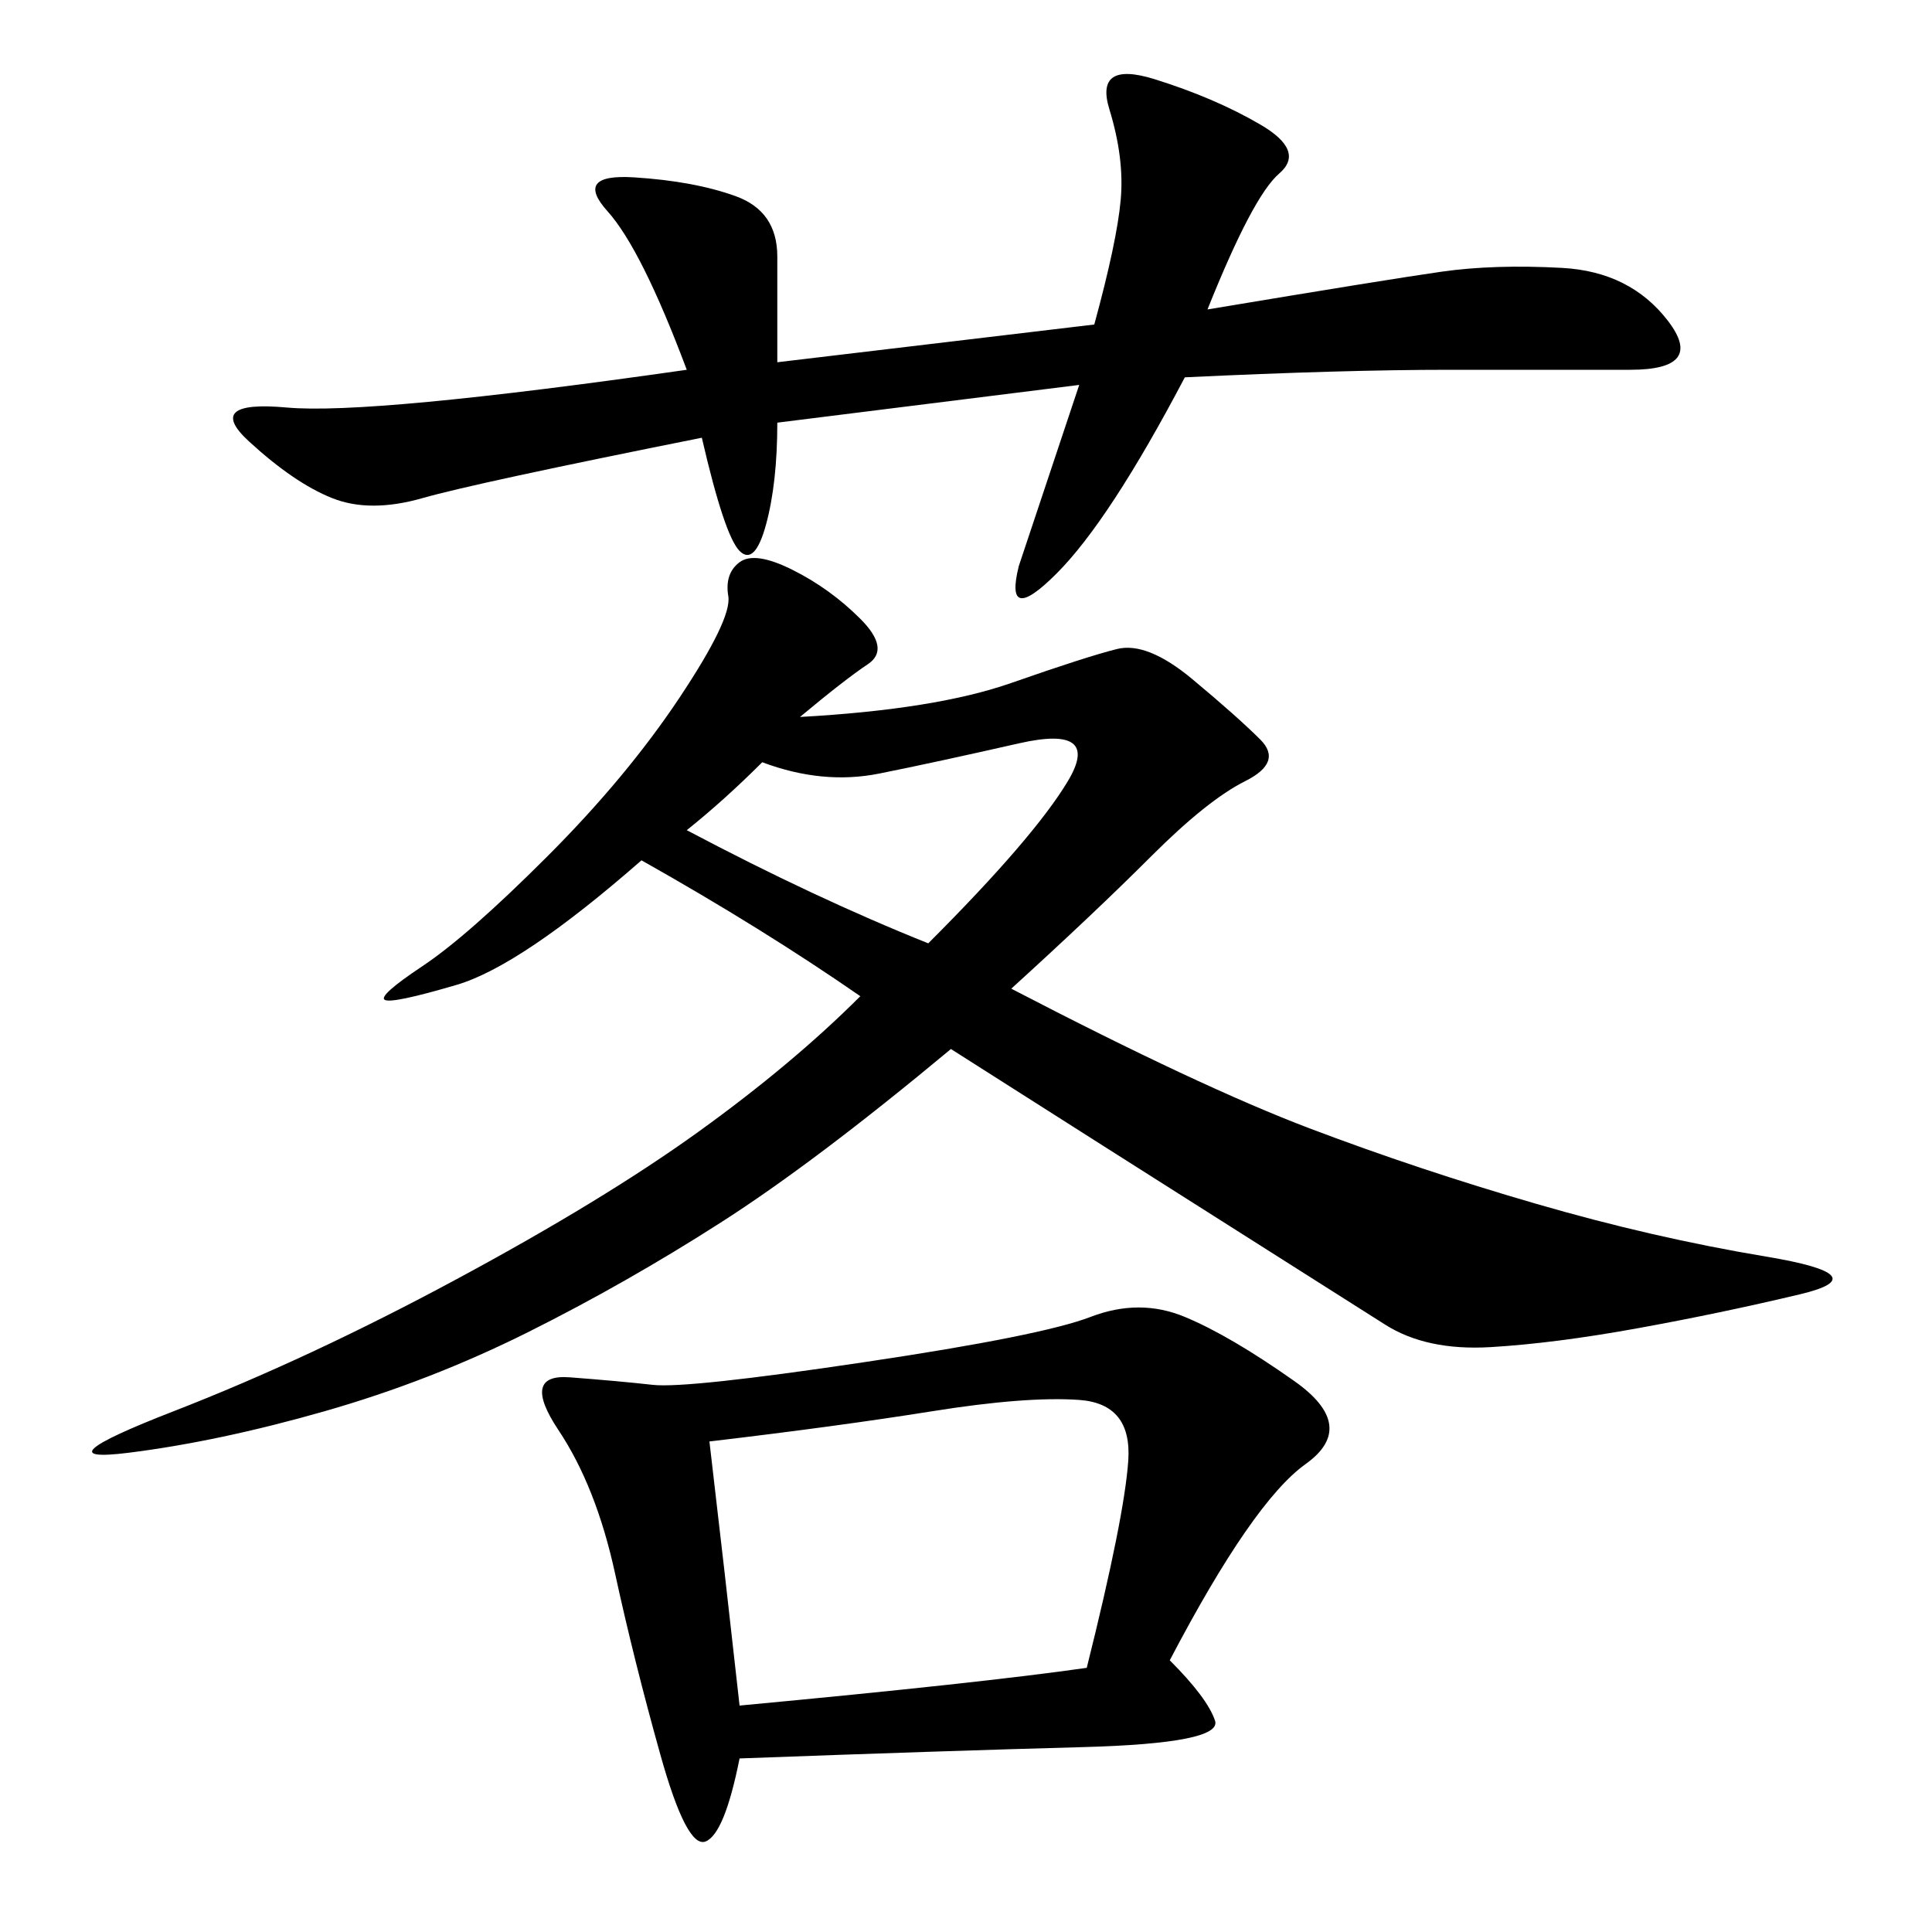 <svg xmlns="http://www.w3.org/2000/svg" xmlns:xlink="http://www.w3.org/1999/xlink" width="300" height="300"><path d="M133.59 154.69Q118.36 144.14 99.61 133.59L99.61 133.59Q80.86 150 70.90 152.93Q60.94 155.86 59.77 155.27Q58.59 154.69 65.63 150Q72.66 145.31 84.96 133.01Q97.27 120.70 105.47 108.40Q113.67 96.09 113.09 92.58Q112.50 89.06 114.84 87.30Q117.19 85.55 123.05 88.48Q128.91 91.41 133.59 96.09Q138.28 100.78 134.77 103.13Q131.25 105.47 124.22 111.33L124.22 111.33Q145.31 110.16 157.03 106.05Q168.75 101.95 173.44 100.78Q178.13 99.61 185.16 105.47Q192.19 111.33 195.70 114.84Q199.22 118.36 193.36 121.29Q187.50 124.22 178.71 133.01Q169.92 141.80 157.03 153.52L157.03 153.52Q186.33 168.75 203.32 175.20Q220.31 181.64 238.48 186.91Q256.64 192.19 274.22 195.12Q291.80 198.05 279.49 200.98Q267.19 203.91 254.30 206.25Q241.41 208.59 231.45 209.18Q221.48 209.77 215.04 205.66Q208.59 201.56 191.02 190.43Q173.44 179.30 147.66 162.89L147.66 162.89Q126.56 180.47 111.91 189.84Q97.27 199.22 82.03 206.84Q66.80 214.45 50.39 219.14Q33.98 223.83 19.92 225.59Q5.86 227.34 26.95 219.14Q48.05 210.94 70.90 198.63Q93.75 186.33 108.40 175.78Q123.05 165.23 133.59 154.69L133.59 154.69ZM181.64 257.81Q187.50 263.67 188.67 267.19Q189.84 270.70 168.16 271.29Q146.48 271.88 114.84 273.05L114.84 273.05Q112.50 284.77 109.57 285.94Q106.64 287.11 102.54 272.46Q98.44 257.81 95.51 244.34Q92.58 230.86 86.72 222.07Q80.86 213.28 88.48 213.87Q96.09 214.45 101.37 215.04Q106.64 215.63 134.18 211.52Q161.72 207.42 169.34 204.49Q176.95 201.56 183.98 204.49Q191.02 207.42 200.98 214.45Q210.94 221.48 202.73 227.34Q194.53 233.20 181.64 257.81L181.64 257.81ZM106.64 57.42Q99.61 38.67 94.34 32.81Q89.06 26.95 98.44 27.54Q107.81 28.13 114.26 30.47Q120.70 32.81 120.70 39.84L120.70 39.84L120.70 56.25L169.92 50.39Q173.44 37.50 174.02 31.05Q174.61 24.61 172.27 16.99Q169.92 9.38 179.30 12.30Q188.67 15.23 195.70 19.34Q202.73 23.44 198.63 26.95Q194.53 30.47 187.50 48.05L187.50 48.05Q215.63 43.36 223.83 42.19Q232.03 41.02 242.58 41.60Q253.13 42.19 258.98 49.80Q264.84 57.42 253.13 57.42L253.13 57.42L225 57.42Q208.59 57.42 183.98 58.59L183.98 58.59Q172.27 80.86 164.06 89.06Q155.86 97.27 158.20 87.89L158.20 87.89L167.58 59.77L120.70 65.63Q120.70 75 118.95 81.45Q117.19 87.89 114.84 85.55Q112.50 83.20 108.98 67.97L108.98 67.97Q73.83 75 65.63 77.34Q57.42 79.69 51.56 77.34Q45.70 75 38.67 68.55Q31.64 62.11 44.53 63.28Q57.42 64.45 106.64 57.42L106.64 57.42ZM110.16 223.83Q112.50 243.75 114.84 264.84L114.84 264.84Q152.34 261.33 168.75 258.98L168.75 258.98Q174.61 235.55 175.20 226.76Q175.78 217.97 167.58 217.38Q159.38 216.80 144.73 219.14Q130.08 221.48 110.16 223.83L110.16 223.83ZM118.36 118.36Q112.50 124.22 106.64 128.91L106.64 128.91Q126.56 139.45 144.14 146.48L144.14 146.48Q160.55 130.08 165.82 121.29Q171.09 112.50 158.20 115.43Q145.31 118.36 136.52 120.12Q127.73 121.88 118.36 118.36L118.36 118.36Z"/></svg>